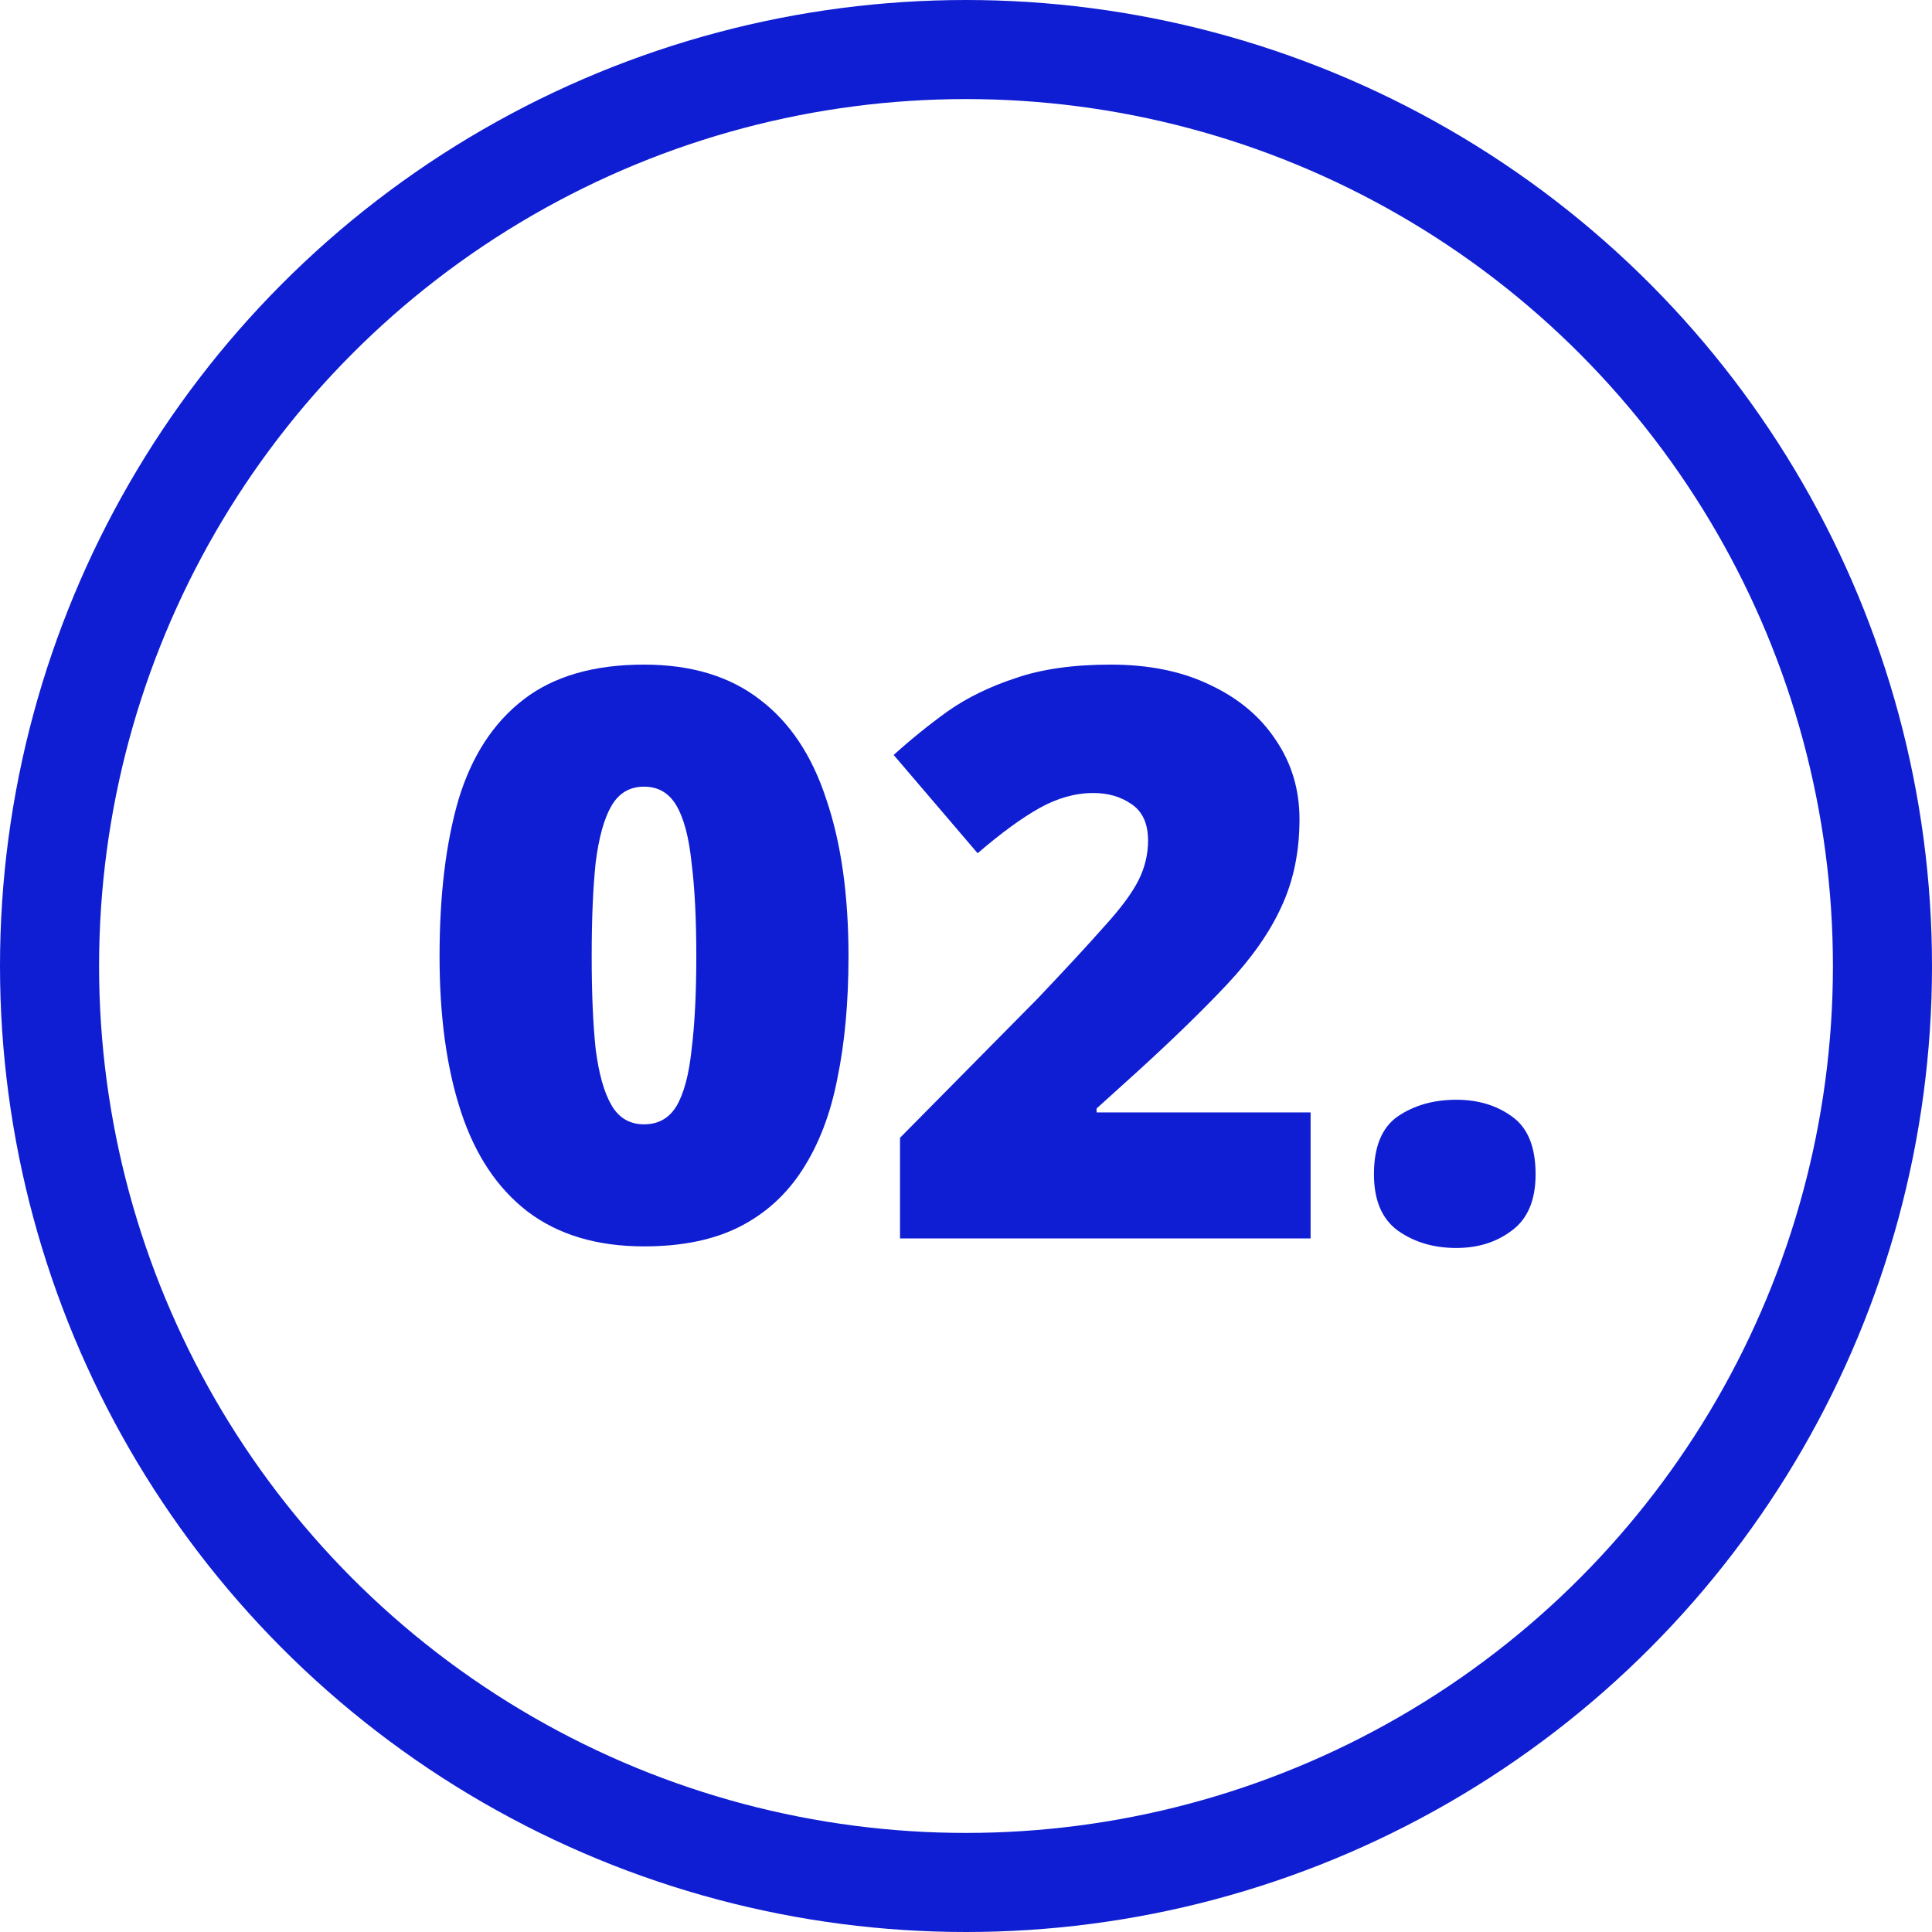 <svg width="39" height="39" viewBox="0 0 39 39" fill="none" xmlns="http://www.w3.org/2000/svg">
<path d="M27.735 23.704C27.735 23.149 27.895 22.76 28.215 22.536C28.545 22.312 28.94 22.2 29.398 22.2C29.836 22.2 30.209 22.312 30.518 22.536C30.838 22.76 30.998 23.149 30.998 23.704C30.998 24.227 30.838 24.605 30.518 24.84C30.209 25.075 29.836 25.192 29.398 25.192C28.94 25.192 28.545 25.075 28.215 24.84C27.895 24.605 27.735 24.227 27.735 23.704Z" fill="#0F1ED2"/>
<path d="M26.456 25H18.168V22.968L20.951 20.152C21.527 19.544 21.976 19.059 22.296 18.696C22.626 18.333 22.855 18.024 22.983 17.768C23.111 17.512 23.175 17.245 23.175 16.968C23.175 16.627 23.064 16.381 22.84 16.232C22.626 16.083 22.37 16.008 22.072 16.008C21.709 16.008 21.346 16.109 20.983 16.312C20.621 16.515 20.205 16.819 19.735 17.224L18.04 15.24C18.381 14.931 18.744 14.637 19.128 14.36C19.522 14.083 19.981 13.859 20.503 13.688C21.026 13.507 21.666 13.416 22.424 13.416C23.202 13.416 23.874 13.555 24.439 13.832C25.005 14.099 25.442 14.467 25.752 14.936C26.072 15.405 26.232 15.939 26.232 16.536C26.232 17.197 26.109 17.789 25.863 18.312C25.629 18.824 25.266 19.341 24.776 19.864C24.296 20.376 23.693 20.963 22.968 21.624L22.136 22.376V22.456H26.456V25Z" fill="#0F1ED2"/>
<path d="M17.128 19.304C17.128 20.221 17.054 21.043 16.904 21.768C16.766 22.483 16.531 23.096 16.201 23.608C15.88 24.109 15.459 24.493 14.937 24.76C14.414 25.027 13.768 25.16 13.001 25.16C12.051 25.16 11.267 24.925 10.649 24.456C10.04 23.987 9.592 23.315 9.305 22.44C9.017 21.565 8.873 20.52 8.873 19.304C8.873 18.067 9.001 17.011 9.257 16.136C9.523 15.261 9.96 14.589 10.569 14.12C11.177 13.651 11.987 13.416 13.001 13.416C13.95 13.416 14.729 13.651 15.336 14.12C15.944 14.579 16.392 15.251 16.68 16.136C16.979 17.011 17.128 18.067 17.128 19.304ZM11.944 19.304C11.944 20.051 11.971 20.675 12.024 21.176C12.088 21.677 12.195 22.056 12.345 22.312C12.494 22.568 12.713 22.696 13.001 22.696C13.289 22.696 13.507 22.573 13.656 22.328C13.806 22.072 13.907 21.693 13.96 21.192C14.024 20.68 14.056 20.051 14.056 19.304C14.056 18.547 14.024 17.917 13.96 17.416C13.907 16.904 13.806 16.52 13.656 16.264C13.507 16.008 13.289 15.88 13.001 15.88C12.713 15.88 12.494 16.008 12.345 16.264C12.195 16.52 12.088 16.904 12.024 17.416C11.971 17.917 11.944 18.547 11.944 19.304Z" fill="#0F1ED2"/>
<circle cx="19.5" cy="19.5" r="18.5" stroke="#0F1ED2" stroke-width="2"/>
</svg>
